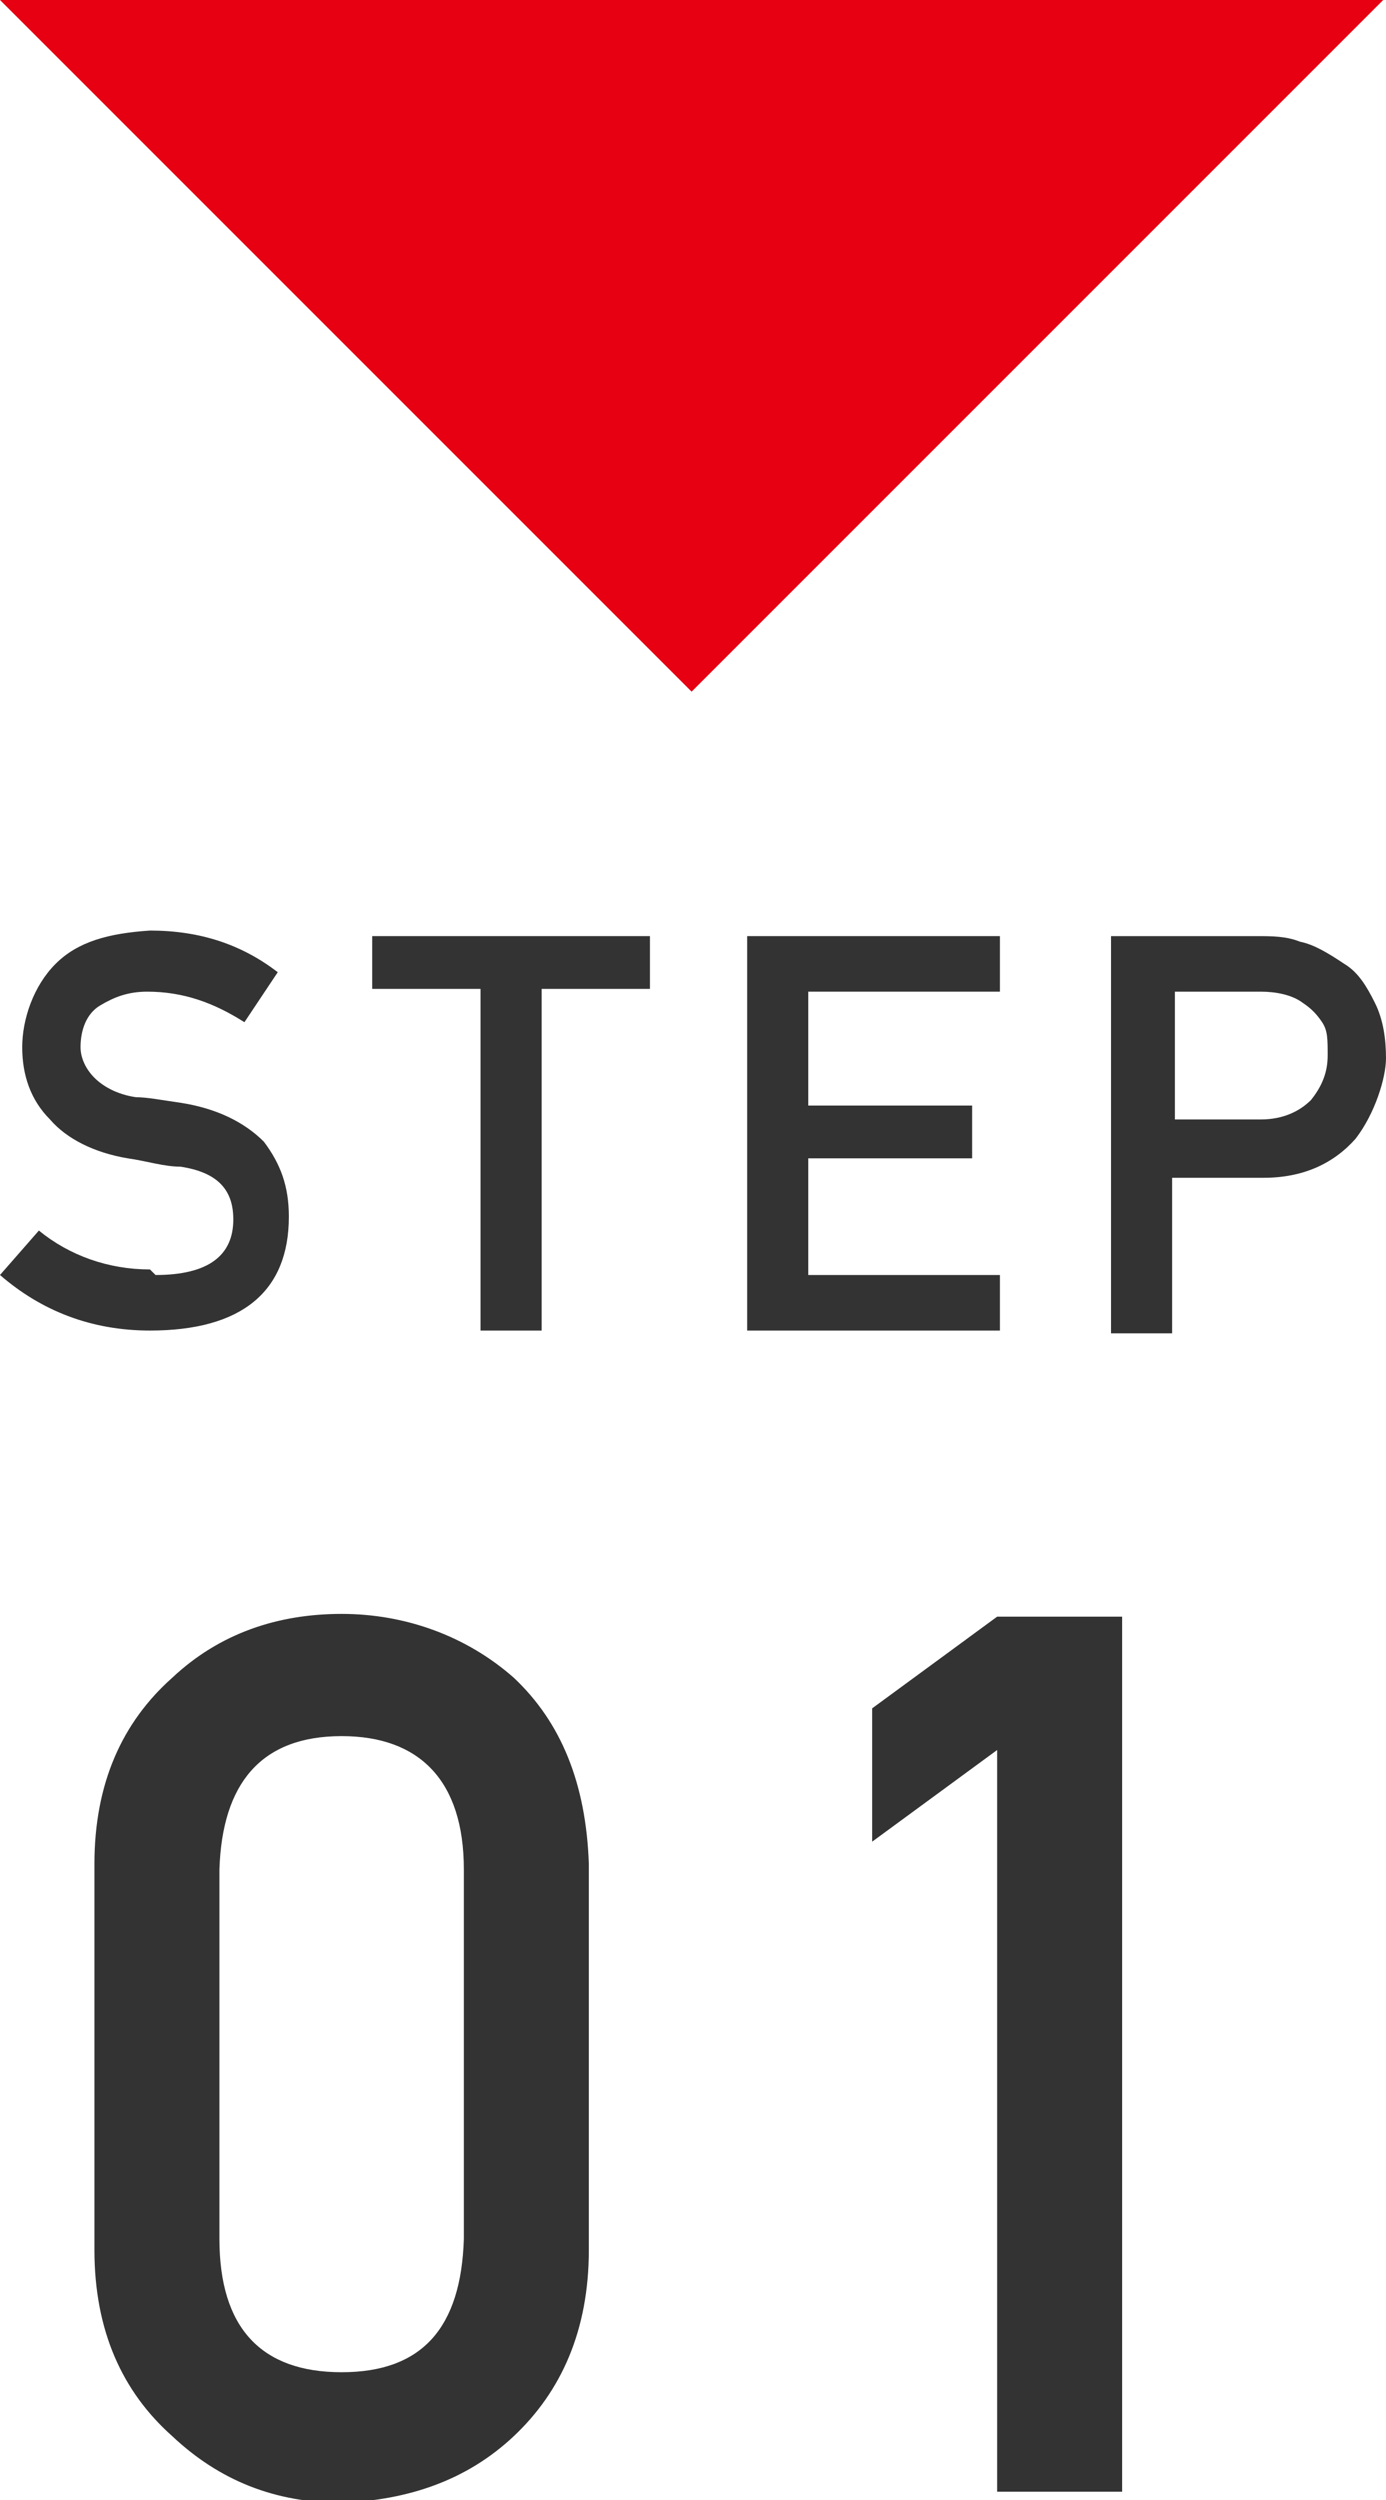<?xml version="1.0" encoding="UTF-8"?><svg id="_レイヤー_4" xmlns="http://www.w3.org/2000/svg" viewBox="0 0 49.9 90"><path d="M5.6,45.9c1.9,0,2.8-.7,2.8-2,0-1.1-.6-1.7-1.9-1.9-.6,0-1.2-.2-1.9-.3-1.2-.2-2.2-.7-2.8-1.4-.7-.7-1-1.6-1-2.6s.4-2.2,1.2-3c.8-.8,1.9-1.1,3.4-1.2,1.8,0,3.3.5,4.6,1.5l-1.2,1.8c-1.1-.7-2.2-1.1-3.5-1.1-.7,0-1.2.2-1.7.5-.5.3-.7.9-.7,1.5,0,.4.2.8.5,1.1.3.3.8.6,1.5.7.4,0,.9.1,1.6.2,1.3.2,2.3.7,3,1.4.6.8.9,1.6.9,2.7,0,2.7-1.7,4.1-5,4.1-2.1,0-3.9-.7-5.4-2l1.4-1.6c1.1.9,2.5,1.4,4,1.4Z" fill="#333"/><path d="M17.3,35.6h-3.9v-1.9h10v1.9h-3.9v12.3h-2.2v-12.3Z" fill="#333"/><path d="M26.9,33.7h9.1v2h-6.9v4.1h5.9v1.9h-5.9v4.2h6.9v2h-9.1v-14.3Z" fill="#333"/><path d="M40,33.7h5.2c.6,0,1.1,0,1.6.2.5.1,1,.4,1.6.8.5.3.8.8,1.1,1.4.3.6.4,1.3.4,2s-.4,2-1.1,2.9c-.8.9-1.9,1.4-3.3,1.4h-3.3v5.6h-2.2v-14.3ZM42.2,40.3h3.2c.8,0,1.4-.3,1.8-.7.4-.5.6-1,.6-1.6s0-.9-.2-1.2c-.2-.3-.4-.5-.7-.7-.4-.3-1-.4-1.5-.4h-3.1v4.6Z" fill="#333"/><path d="M3.4,67.1c0-2.9,1-5.1,2.8-6.7,1.7-1.6,3.8-2.3,6.1-2.3s4.5.8,6.2,2.3c1.7,1.6,2.6,3.8,2.7,6.7v13.9c0,2.9-1,5.1-2.7,6.7-1.7,1.6-3.8,2.3-6.2,2.4-2.4,0-4.4-.8-6.1-2.4-1.8-1.6-2.8-3.8-2.8-6.7v-13.9ZM16.7,67.3c0-3.2-1.6-4.8-4.4-4.8-2.9,0-4.3,1.7-4.4,4.8v13.3c0,3.2,1.5,4.8,4.4,4.8,2.9,0,4.3-1.6,4.4-4.8v-13.3Z" fill="#333"/><path d="M31.4,66.3v-4.8l4.5-3.3h4.5v31.5h-4.5v-26.7l-4.5,3.3Z" fill="#333"/><polygon points="0 0 24.9 24.9 49.8 0 0 0" fill="#e60012"/></svg>